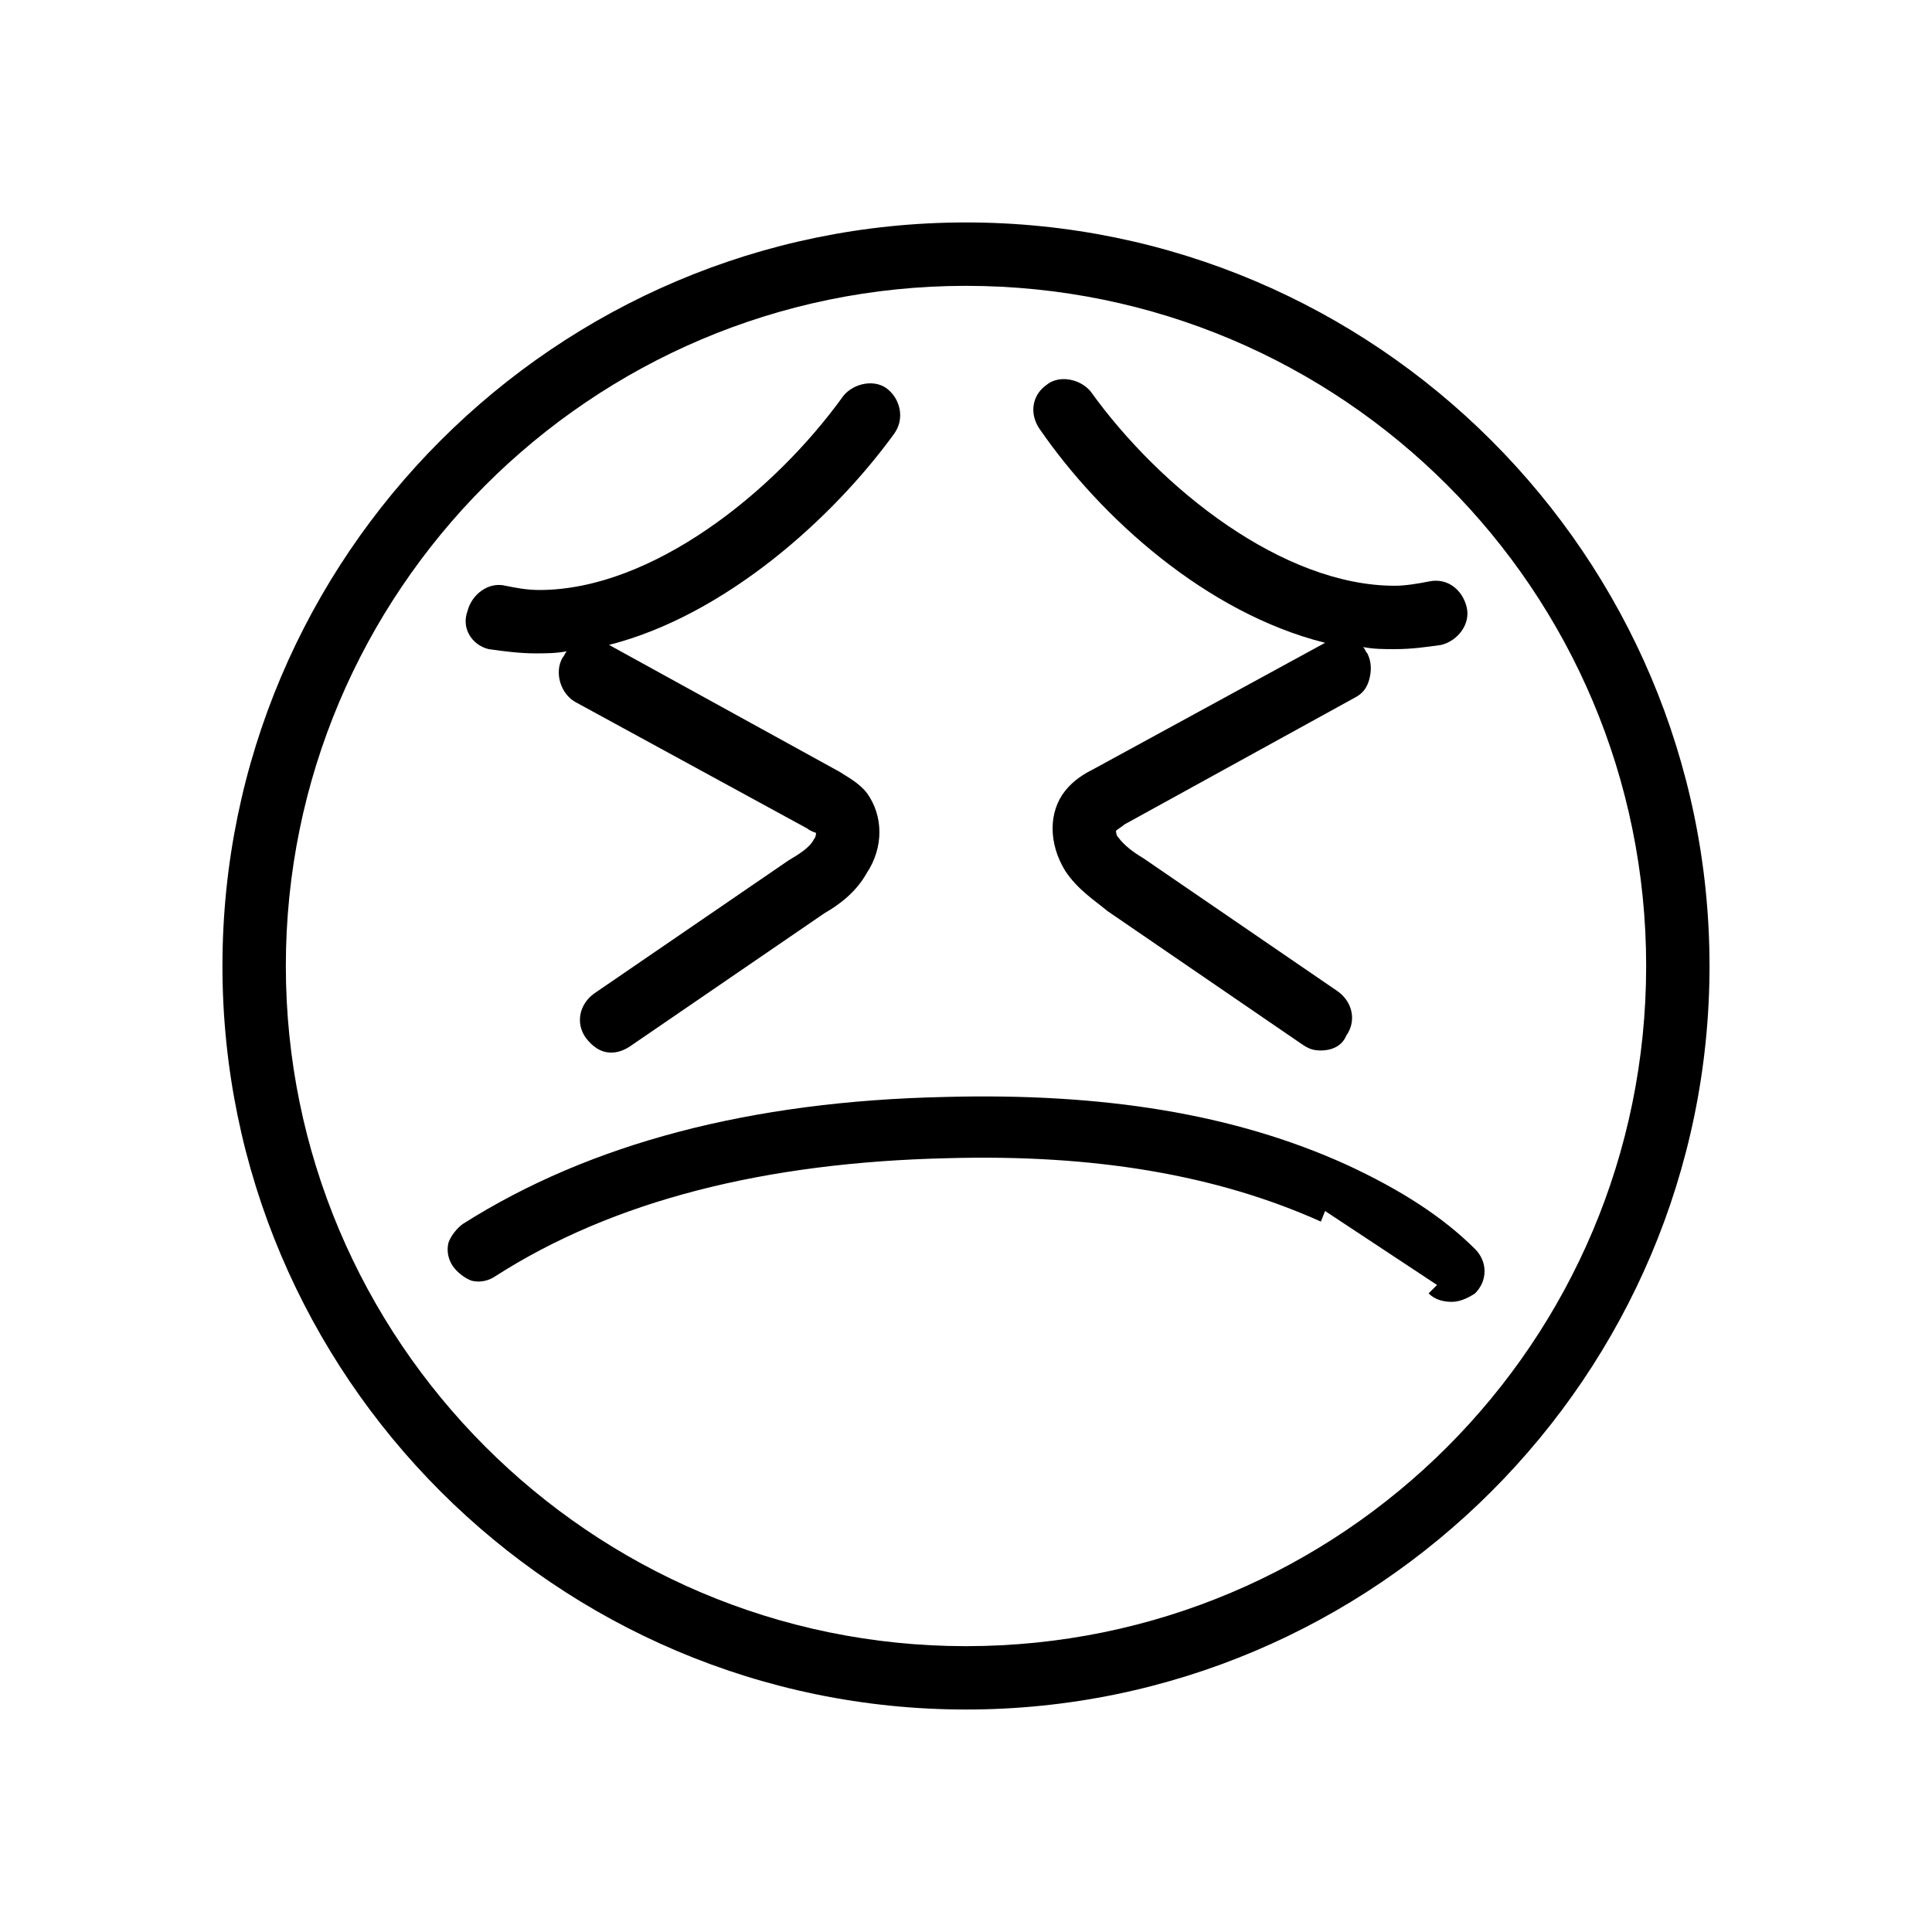 <?xml version="1.0" encoding="UTF-8"?>
<!-- Uploaded to: ICON Repo, www.iconrepo.com, Generator: ICON Repo Mixer Tools -->
<svg fill="#000000" width="800px" height="800px" version="1.1" viewBox="144 144 512 512" xmlns="http://www.w3.org/2000/svg">
 <g>
  <path d="m400 202.95c-108.6 0-197.05 88.445-197.05 197.05 0 108.6 88.445 197.04 197.05 197.04 108.6 0 197.04-88.445 197.04-197.04 0-108.6-88.445-197.05-197.04-197.05zm0 377.3c-99.641 0-180.25-81.168-180.25-180.25-0.004-99.086 80.605-180.25 180.25-180.25 99.641 0 180.25 80.609 180.25 180.25 0 99.641-80.609 180.25-180.25 180.25z"/>
  <path d="m394.96 450.94c39.184-1.121 71.652 4.477 99.082 16.793l1.121-2.801 29.668 19.594-2.238 2.238c1.68 1.68 3.918 2.238 6.156 2.238s4.477-1.121 6.156-2.238c3.359-3.359 3.359-8.398 0-11.754-8.398-8.398-19.594-15.676-34.148-22.391-29.668-13.434-64.375-19.031-106.36-17.914-51.5 1.121-94.043 12.316-127.63 33.586-1.68 1.121-3.359 3.359-3.918 5.039-0.559 2.238 0 4.477 1.121 6.156s3.359 3.359 5.039 3.918c2.238 0.559 4.477 0 6.156-1.121 31.352-20.145 71.656-30.223 119.8-31.344z"/>
  <path d="m273.49 316.03c3.918 0.559 8.398 1.121 12.316 1.121 2.801 0 5.598 0 8.398-0.559-0.559 0.559-0.559 1.121-1.121 1.68-2.238 3.918-0.559 9.516 3.359 11.754l61.578 33.586c0.559 0.559 2.238 1.121 2.238 1.121s0 1.121-0.559 1.68c-1.121 2.238-3.918 3.918-6.719 5.598l-51.5 35.266c-3.918 2.801-5.039 7.836-2.238 11.754 1.68 2.238 3.918 3.918 6.719 3.918 1.68 0 3.359-0.559 5.039-1.68l51.5-35.266c3.918-2.238 8.398-5.598 11.195-10.637 4.477-6.719 4.477-15.113 0-21.273-2.238-2.801-5.598-4.477-7.277-5.598l-61.016-33.586c30.789-7.836 59.336-33.586 75.57-55.98 2.801-3.918 1.68-8.957-1.68-11.754-3.359-2.801-8.957-1.68-11.754 1.68-18.473 25.75-50.941 51.5-80.609 51.5-3.359 0-6.156-0.559-8.957-1.121-4.477-1.121-8.957 2.238-10.078 6.719-1.684 4.481 1.113 8.957 5.594 10.078z"/>
  <path d="m495.16 314.35s-0.562 0 0 0l-61.578 33.586c-2.238 1.121-5.039 2.801-7.277 5.598-4.477 5.598-4.477 13.996 0 21.273 3.359 5.039 7.836 7.836 11.195 10.637l51.5 35.266c1.68 1.121 2.801 1.68 5.039 1.68 2.801 0 5.598-1.121 6.719-3.918 2.801-3.918 1.68-8.957-2.238-11.754l-51.5-35.266c-2.801-1.68-5.039-3.359-6.719-5.598-0.559-0.559-0.559-1.68-0.559-1.68 0.559-0.559 1.68-1.121 2.238-1.68l61.016-33.586c2.238-1.121 3.359-2.801 3.918-5.039 0.559-2.238 0.559-4.477-0.559-6.719-0.559-0.559-0.559-1.121-1.121-1.68 2.801 0.559 5.598 0.559 8.398 0.559 4.477 0 8.398-0.559 12.316-1.121 4.477-1.121 7.836-5.598 6.719-10.078-1.121-4.477-5.039-7.836-10.078-6.719-2.801 0.559-6.156 1.121-8.957 1.121-29.668 0-62.137-25.75-80.609-51.5-2.801-3.359-8.398-4.477-11.754-1.68-3.918 2.801-4.477 7.836-1.68 11.754 16.23 23.516 44.219 48.707 75.57 56.543z"/>
 </g>
</svg>